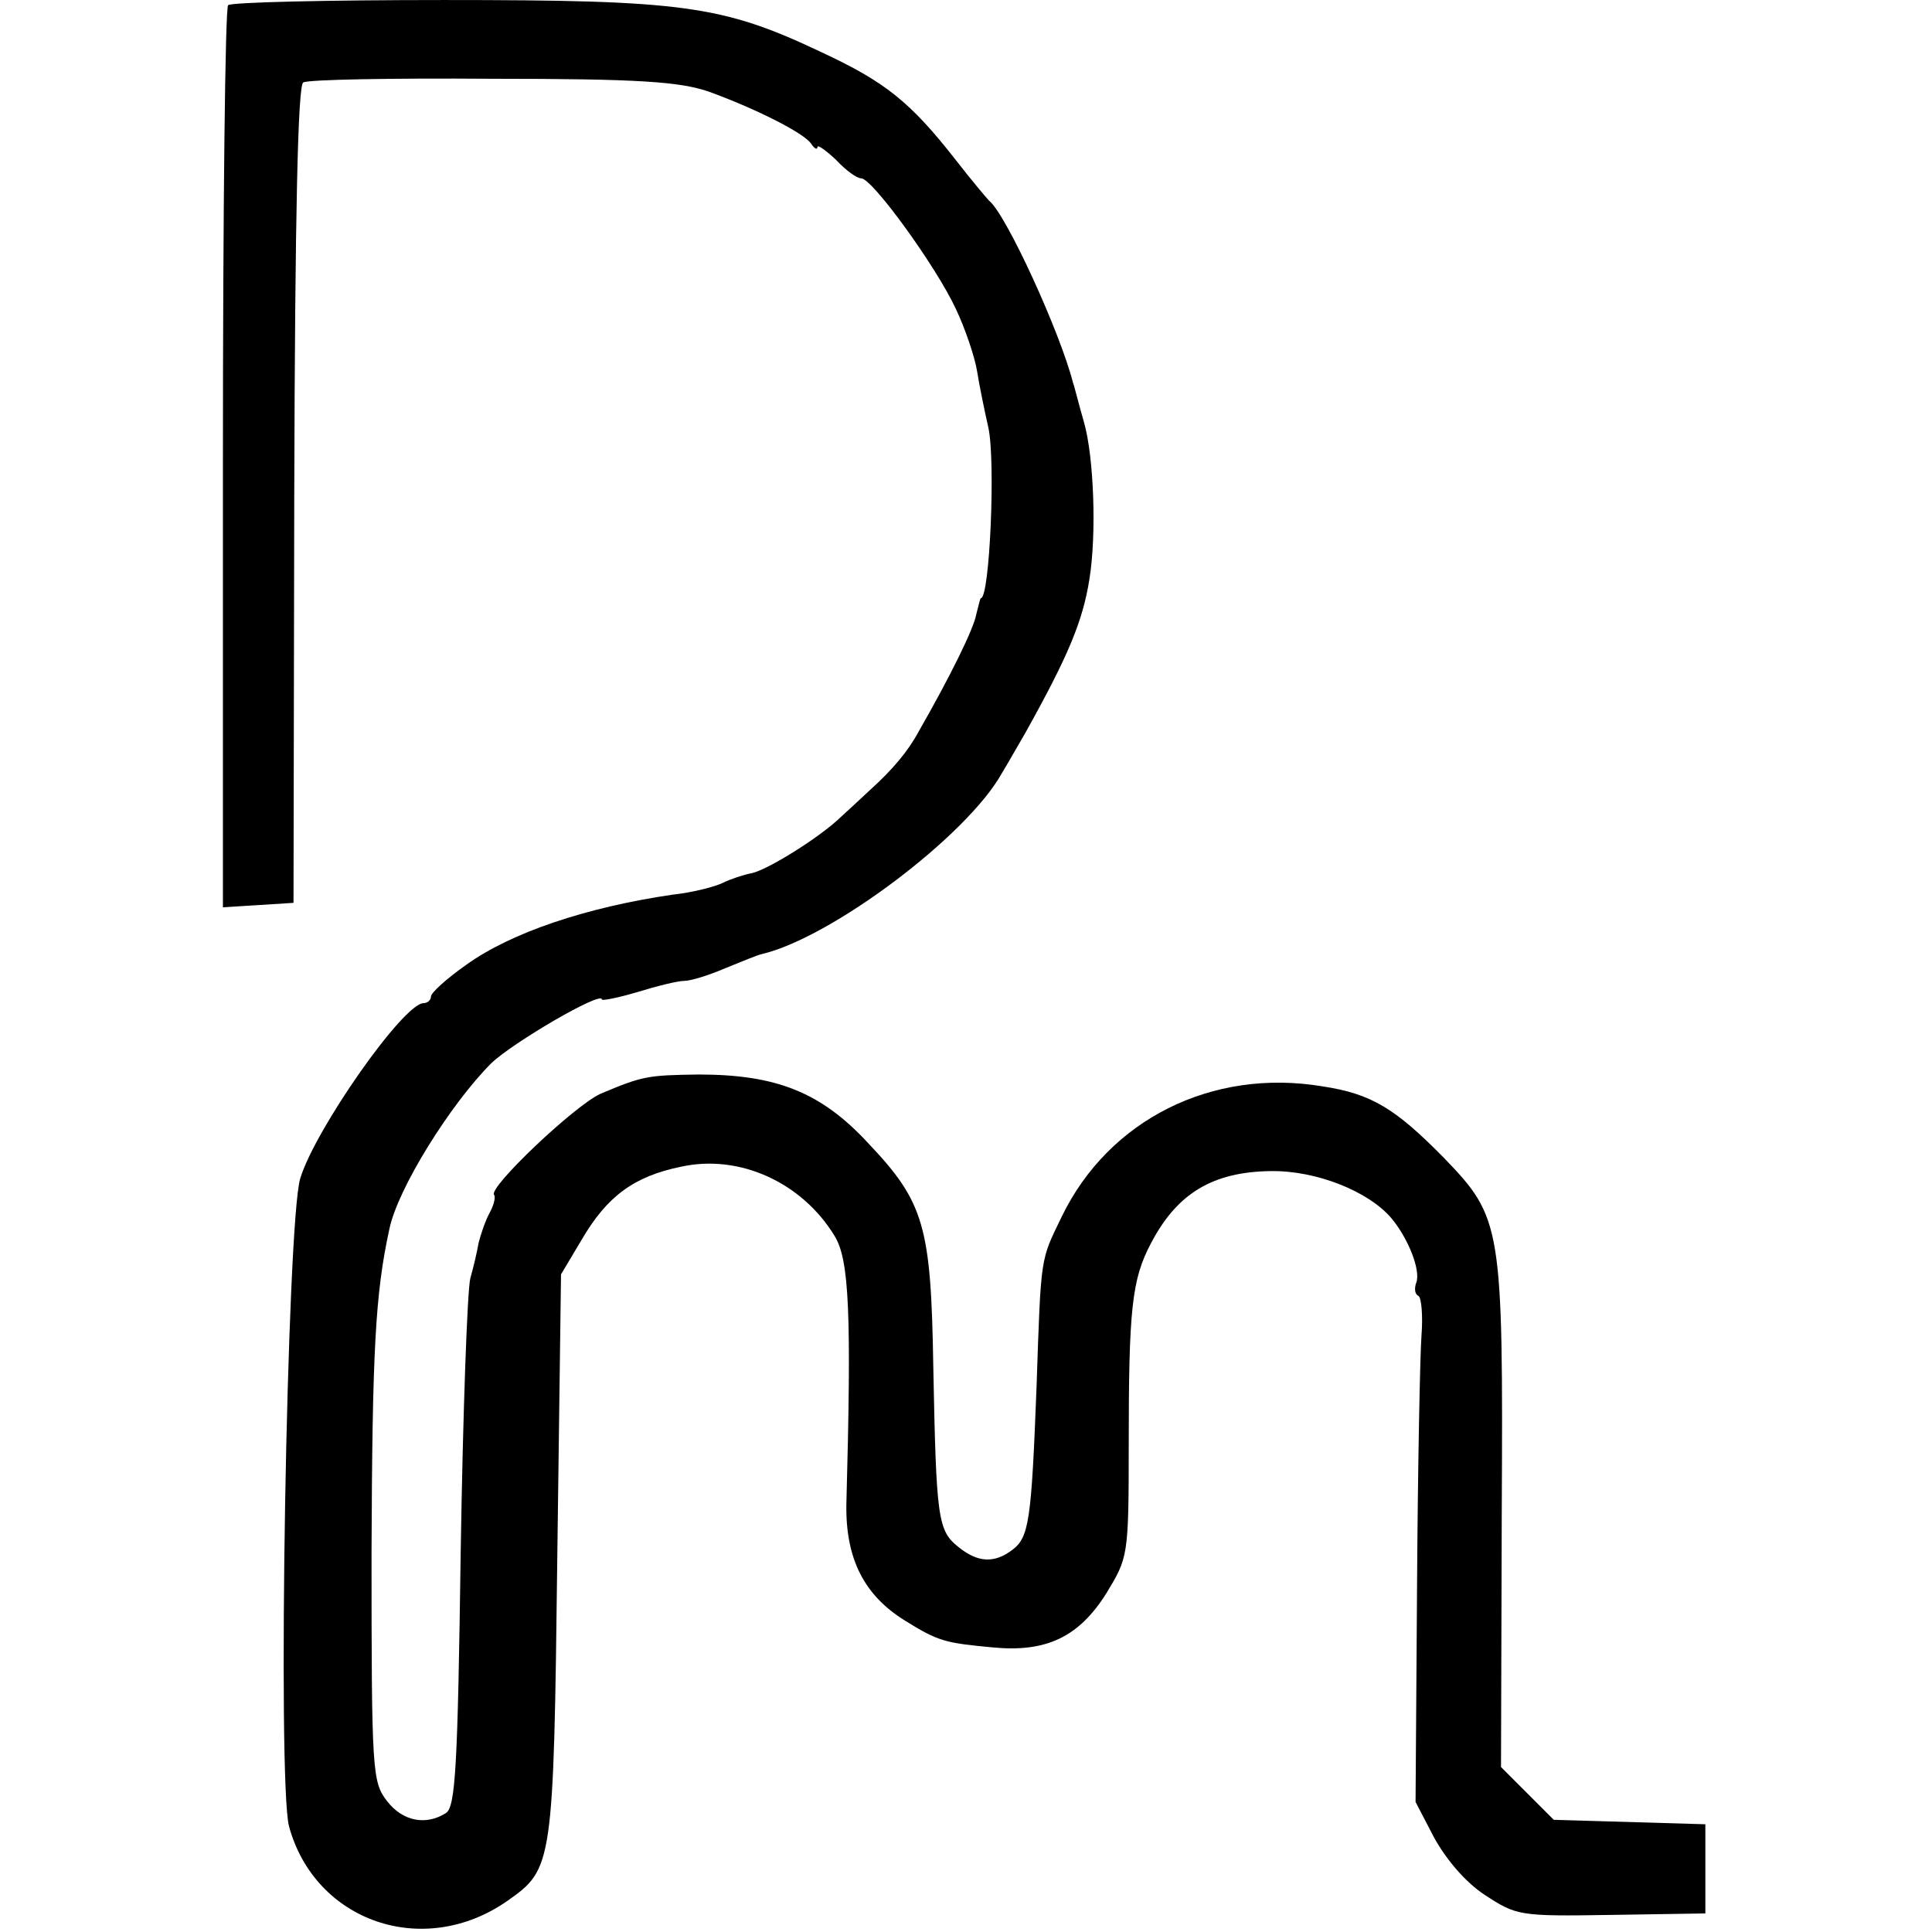 <?xml version="1.0" standalone="no"?>
<!DOCTYPE svg PUBLIC "-//W3C//DTD SVG 20010904//EN"
 "http://www.w3.org/TR/2001/REC-SVG-20010904/DTD/svg10.dtd">
<svg version="1.0" xmlns="http://www.w3.org/2000/svg"
 width="260pt" height="260pt" viewBox="0 0 260 260"
 preserveAspectRatio="xMidYMid meet">
<g transform="translate(0,260) scale(0.1,-0.1)"
fill="#000000" stroke="none">
<path d="M307 2593 c-4 -3 -7 -278 -7 -610 l0 -604 48 3 47 3 1 549 c1 384 5
550 12 555 6 4 120 6 254 5 199 0 252 -4 291 -17 61 -22 130 -56 139 -71 4 -6
8 -8 8 -4 0 4 11 -4 25 -17 13 -14 28 -25 34 -25 15 0 101 -119 127 -175 13
-27 26 -66 29 -85 3 -19 10 -53 15 -75 10 -44 2 -230 -10 -230 -1 0 -3 -10 -6
-21 -3 -19 -35 -84 -78 -159 -14 -26 -35 -51 -65 -78 -13 -12 -31 -29 -40 -37
-28 -27 -97 -70 -119 -75 -11 -2 -29 -8 -39 -13 -10 -5 -40 -13 -68 -16 -116
-17 -217 -51 -277 -94 -27 -19 -48 -38 -48 -43 0 -5 -5 -9 -10 -9 -27 0 -146
-170 -166 -236 -18 -61 -31 -811 -15 -872 35 -128 181 -179 294 -100 61 43 62
47 67 463 l5 380 28 47 c34 58 70 85 134 98 78 17 162 -21 206 -93 20 -32 23
-104 16 -362 -1 -73 24 -122 79 -156 45 -28 54 -30 118 -36 72 -7 116 14 153
73 29 48 30 49 30 199 0 183 4 223 30 272 35 67 83 96 161 97 61 1 132 -27
163 -64 23 -28 39 -70 33 -86 -3 -8 -2 -16 3 -18 4 -3 6 -27 4 -53 -2 -26 -5
-178 -6 -338 l-2 -290 25 -48 c16 -29 42 -60 68 -77 43 -28 46 -29 170 -27
l127 2 0 60 0 60 -102 3 -102 3 -35 35 -36 36 1 341 c2 389 0 398 -78 479 -65
66 -97 86 -163 96 -149 25 -288 -45 -351 -175 -29 -60 -28 -50 -34 -228 -7
-182 -10 -204 -33 -221 -24 -18 -46 -17 -72 4 -28 22 -30 38 -34 242 -3 190
-12 222 -88 302 -63 68 -123 92 -228 92 -69 -1 -75 -2 -132 -26 -35 -16 -152
-127 -143 -136 2 -3 0 -13 -6 -24 -6 -11 -12 -29 -15 -41 -2 -12 -7 -33 -11
-47 -4 -14 -10 -179 -13 -368 -4 -290 -7 -344 -20 -352 -27 -17 -58 -11 -79
16 -20 26 -21 38 -21 335 1 271 5 348 24 435 11 54 82 168 137 223 29 28 149
98 149 86 0 -2 21 2 48 10 26 8 54 15 63 15 9 0 34 8 55 17 22 9 44 18 49 19
94 22 276 159 323 243 8 13 22 38 32 55 58 104 77 150 86 206 10 61 6 165 -7
211 -7 24 -13 49 -15 54 -17 67 -90 227 -113 245 -3 3 -24 28 -45 55 -61 78
-95 105 -181 145 -133 63 -186 70 -508 70 -156 0 -287 -3 -290 -7z"/>
</g>
</svg>
